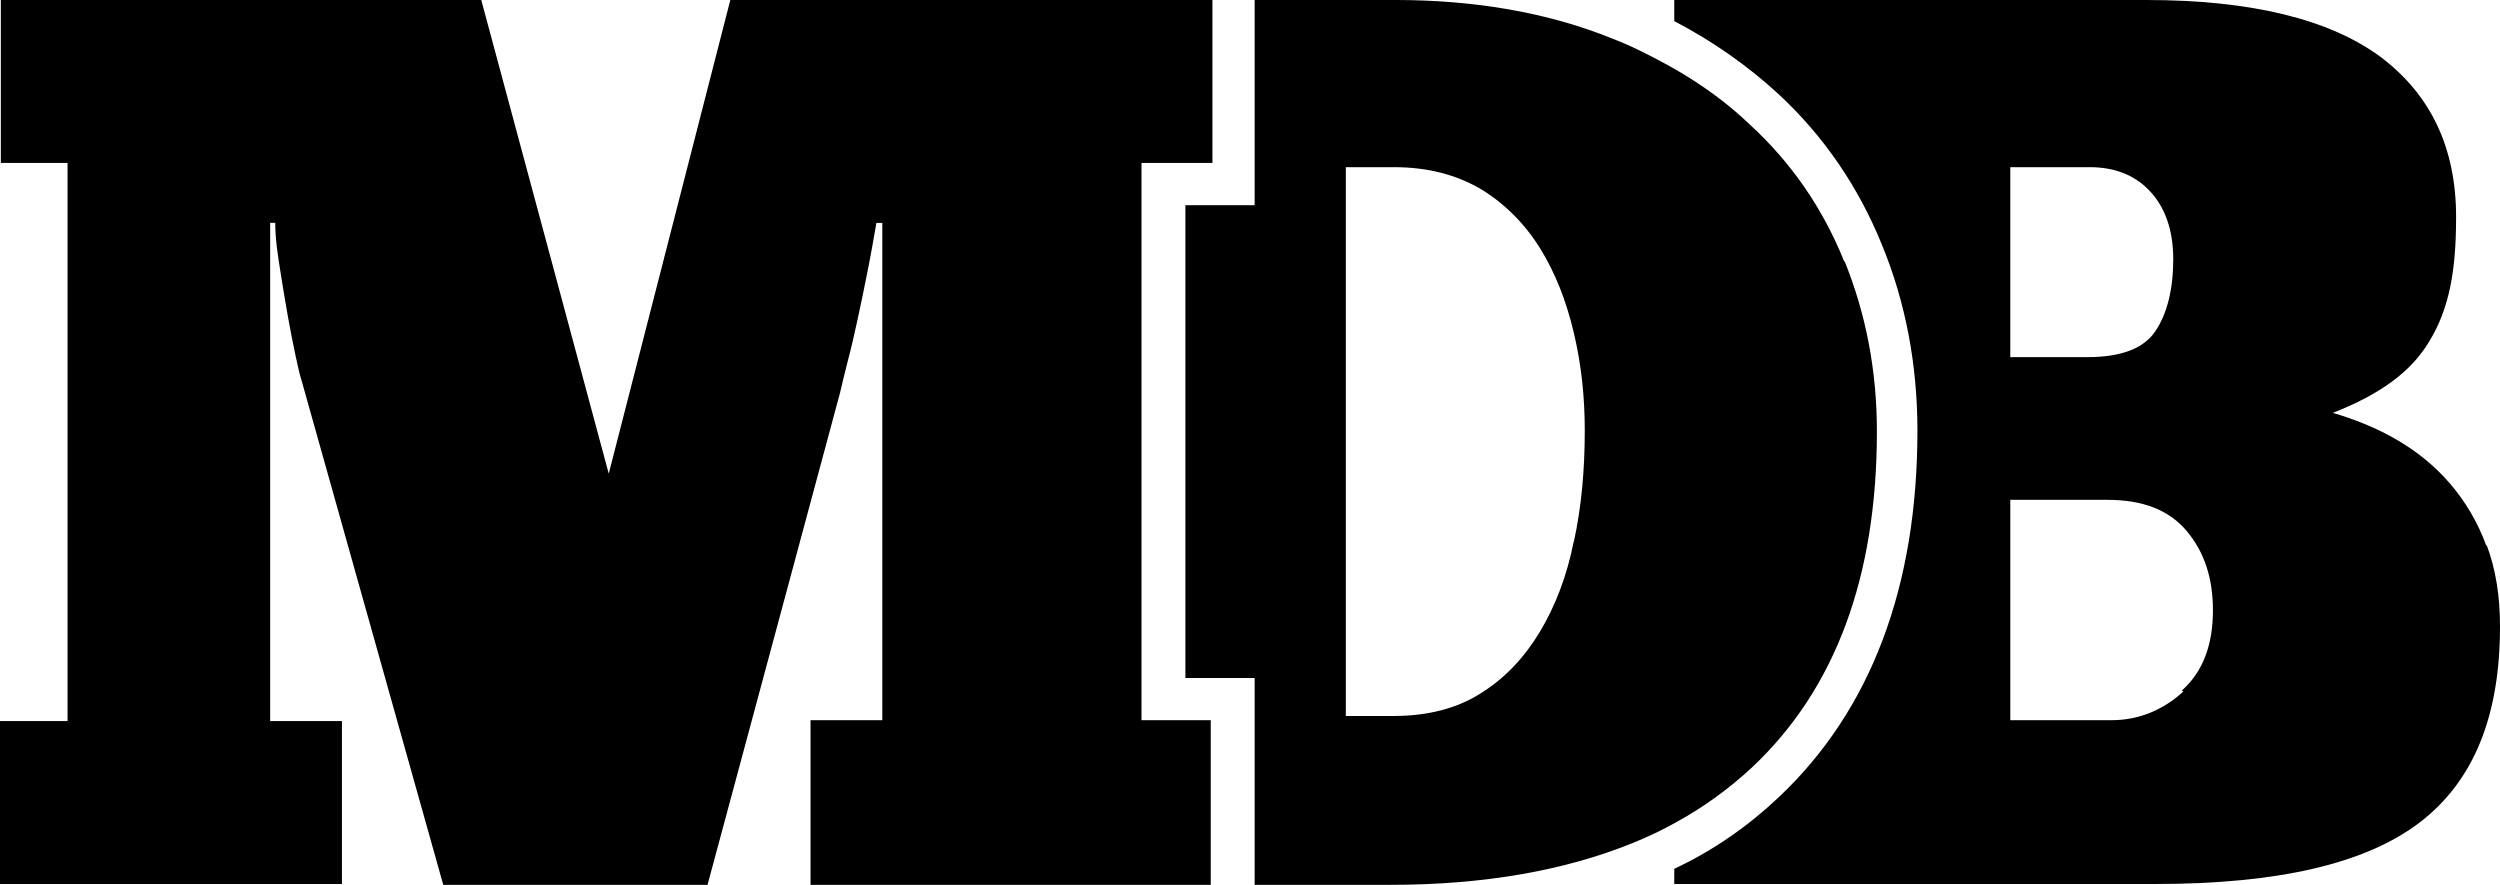<?xml version="1.0" encoding="UTF-8"?>
<svg id="Layer_1" data-name="Layer 1" xmlns="http://www.w3.org/2000/svg" viewBox="0 0 29.61 10.48">
  <path d="M29.45,6.47c-.1-.28-.25-.53-.43-.74-.18-.21-.39-.38-.63-.52s-.49-.24-.76-.32c.28-.11.51-.23.7-.37.19-.14.34-.3.45-.49.11-.18.19-.39.24-.63s.07-.51.07-.83c0-.82-.3-1.45-.9-1.9-.6-.44-1.52-.67-2.77-.67h-5.59v.25c.46.24.87.53,1.23.86.54.5.95,1.1,1.23,1.79.28.68.42,1.42.42,2.2,0,1.85-.55,3.31-1.64,4.34-.36.34-.77.63-1.24.85v.18h5.7c1.45,0,2.49-.24,3.13-.73s.95-1.26.95-2.32c0-.36-.05-.68-.16-.97ZM23.81,1.98h.94c.29,0,.53.09.71.28.18.19.28.46.28.81s-.07.64-.21.85-.41.31-.81.31h-.91V1.98ZM25.86,8.19c-.24.22-.53.34-.85.34h-1.2v-2.61h1.15c.42,0,.73.12.94.37s.31.56.31.94c0,.41-.12.73-.37.95Z"/>
  <path d="M21.84,3.09c-.25-.62-.62-1.16-1.11-1.61-.26-.25-.56-.47-.89-.66-.16-.09-.33-.18-.5-.26-.13-.06-.26-.11-.39-.16-.7-.26-1.51-.4-2.42-.4h-1.67v2.43h-.82v5.6h.82v2.45h1.61c1.11,0,2.07-.17,2.88-.5.17-.07.34-.15.5-.24.33-.18.63-.4.9-.65.99-.93,1.48-2.26,1.48-3.98,0-.72-.13-1.39-.38-2.01ZM18.64,6.41c-.08.41-.22.77-.4,1.07-.18.3-.41.55-.7.73-.28.18-.63.27-1.03.27h-.57V1.98h.57c.4,0,.74.09,1.03.26.28.17.52.41.7.7.18.29.31.62.4,1s.13.76.13,1.16c0,.47-.04.91-.13,1.32Z"/>
  <path d="M14.36,1.93V0h-5.71l-1.44,5.61L5.7,0H.01v1.93h.79v6.61h-.81v1.93h4.06v-1.93h-.85V2.64h.06c0,.19.03.38.06.57s.06.37.09.54c.03.17.06.32.09.46s.05.23.07.29l1.68,5.98h3.13l1.57-5.83c.02-.09.05-.21.09-.37.04-.15.08-.32.12-.51.04-.18.08-.38.12-.58.04-.2.07-.38.1-.55h.07v5.89h-.85v1.95h4.74v-1.95h-.82V1.93h.82Z"/>
</svg>